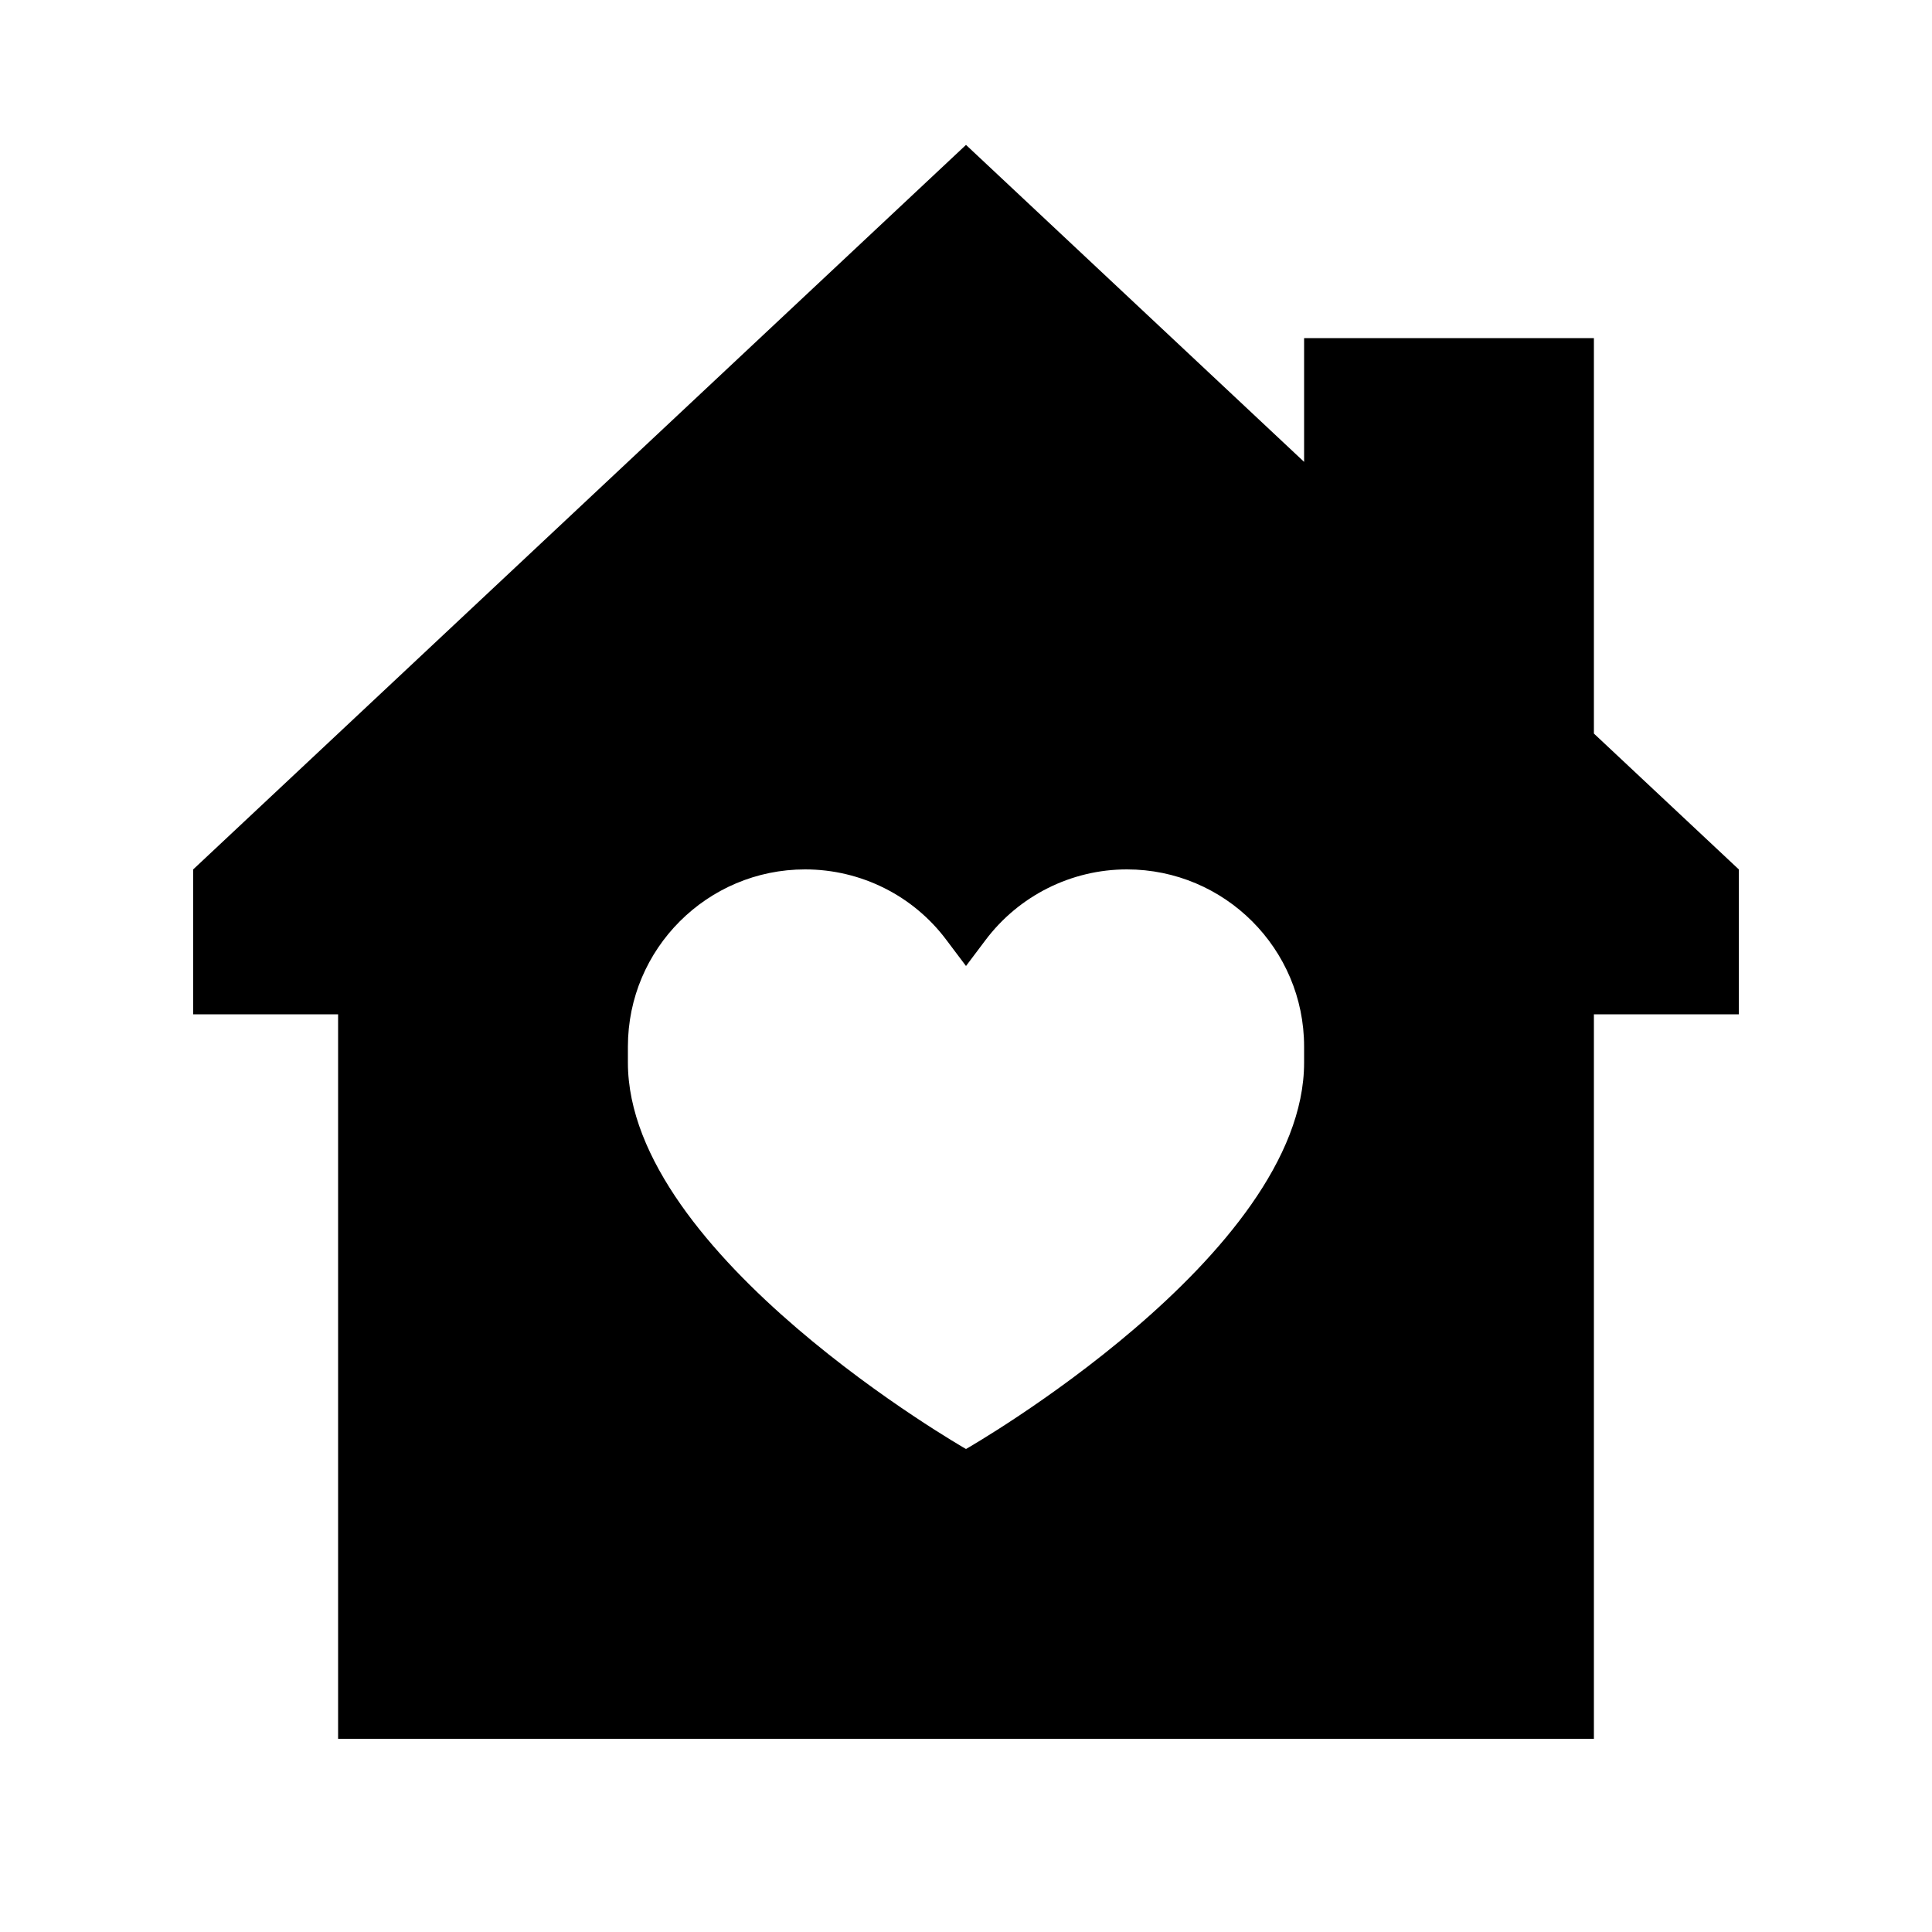 <svg xmlns="http://www.w3.org/2000/svg" viewBox="0 0 640 640"><!--! Font Awesome Pro 7.1.0 by @fontawesome - https://fontawesome.com License - https://fontawesome.com/license (Commercial License) Copyright 2025 Fonticons, Inc. --><path fill="currentColor" d="M528 336L576 336L576 288L528 243L528 112L432 112L432 153L320 48L64 288L64 336L112 336L112 576L528 576L528 336zM313.6 311.5L320 320L326.4 311.5C337.5 296.7 354.9 288 373.3 288C405.7 288 432 314.3 432 346.7L432 352C432 416 320 480 320 480C320 480 208 416 208 352L208 346.7C208 314.3 234.3 288 266.7 288C285.2 288 302.6 296.7 313.6 311.5z"/></svg>